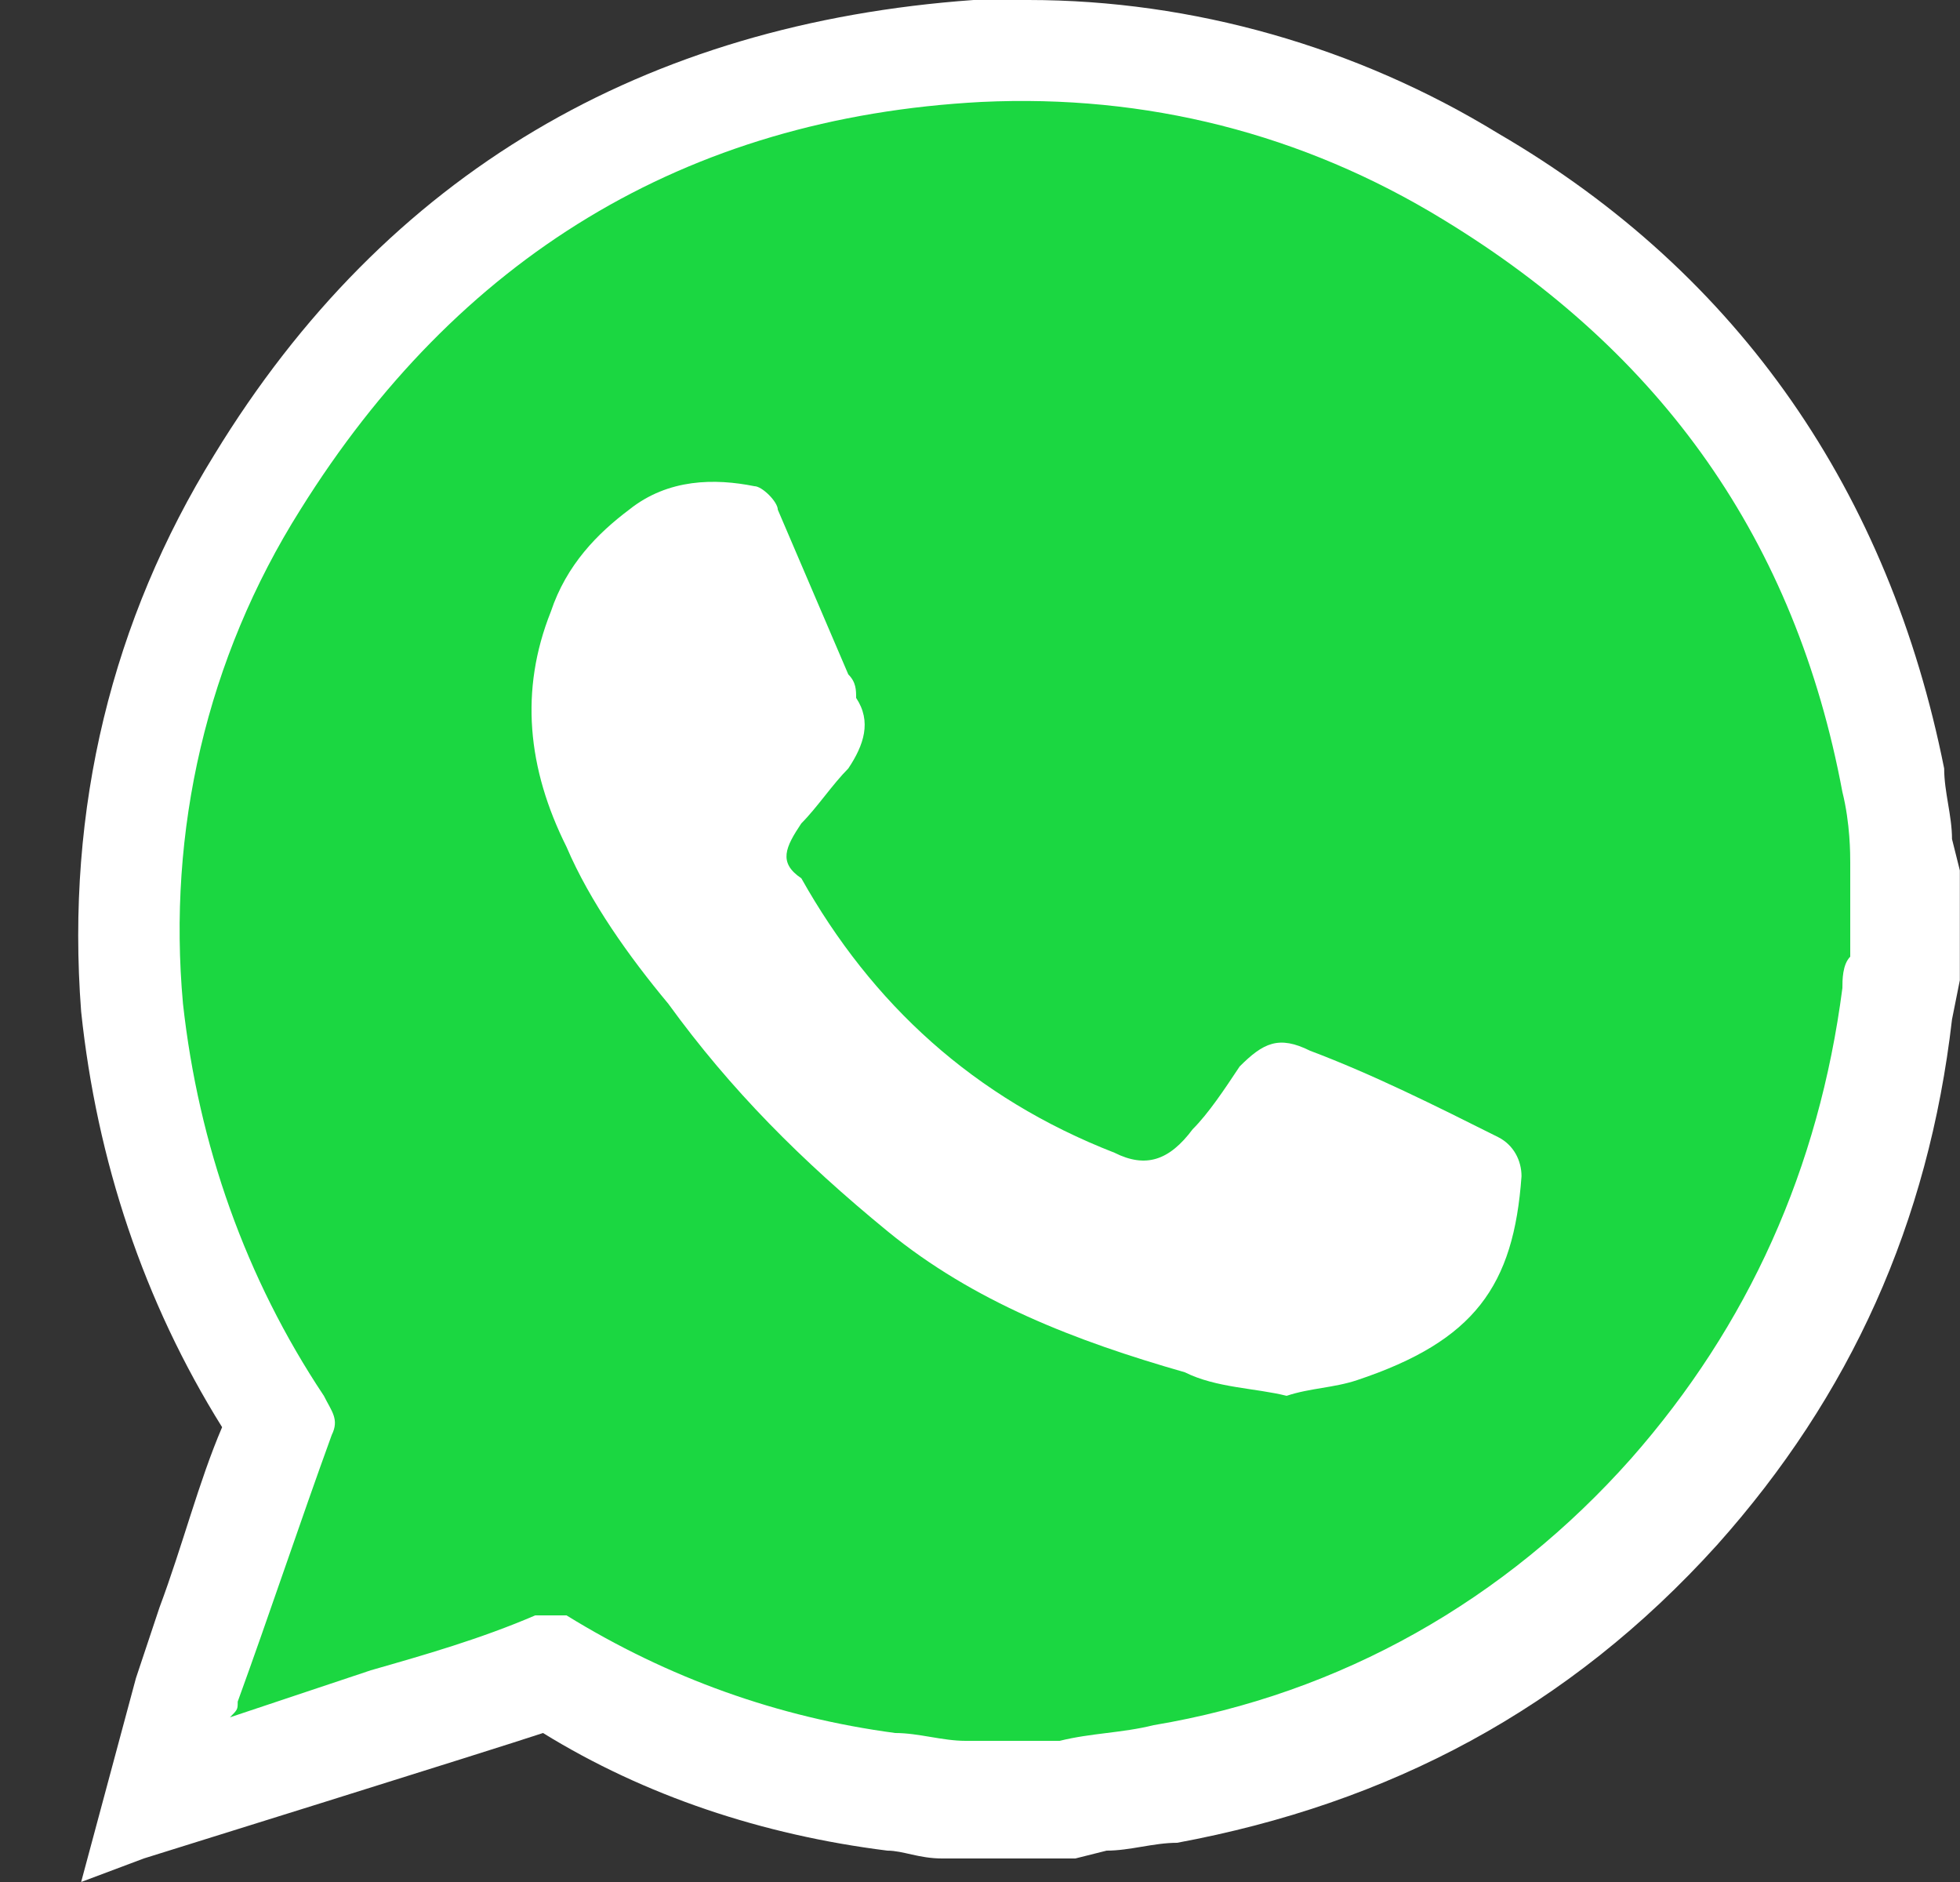 <svg width="25" height="24" viewBox="0 0 25 24" fill="none" xmlns="http://www.w3.org/2000/svg">
<rect x="0" y="0" width="25" height="24" fill="#333333" stroke="none"/>
<path d="M24.998 11.1L24.898 10.7C24.898 10.4 24.798 10.1 24.798 9.8C24.099 6.3 22.202 3.5 19.107 1.7C17.31 0.6 15.213 0 13.117 0C12.917 0 12.617 0 12.418 0C8.224 0.3 4.929 2.2 2.733 5.8C1.435 7.9 0.836 10.3 1.035 12.9C1.235 14.8 1.834 16.6 2.833 18.2C2.533 18.9 2.333 19.7 2.034 20.5L1.734 21.4L1.035 24L1.834 23.7C1.834 23.7 6.327 22.3 6.926 22.1C8.224 22.9 9.722 23.4 11.319 23.6C11.519 23.6 11.719 23.7 12.018 23.7H12.418H13.716L14.115 23.6C14.414 23.6 14.714 23.5 15.014 23.5C17.709 23 20.006 21.8 21.903 19.7C23.6 17.8 24.598 15.6 24.898 13L24.998 12.5V11.1Z" fill="white"/>
<path d="M23.5 10.1C22.901 6.9 21.204 4.5 18.408 2.8C16.611 1.7 14.614 1.2 12.518 1.3C8.724 1.5 5.828 3.3 3.831 6.5C2.633 8.4 2.134 10.6 2.334 12.8C2.533 14.6 3.132 16.3 4.131 17.8C4.231 18 4.33 18.1 4.231 18.3C3.831 19.4 3.432 20.6 3.032 21.7C3.032 21.8 3.032 21.8 2.933 21.9C3.532 21.7 4.131 21.5 4.73 21.3C5.429 21.1 6.128 20.9 6.827 20.6C6.926 20.6 7.026 20.6 7.226 20.6C8.524 21.4 9.922 21.9 11.419 22.1C11.719 22.1 12.018 22.2 12.318 22.2C12.717 22.2 13.117 22.2 13.516 22.2C13.915 22.1 14.315 22.1 14.714 22C17.11 21.6 19.207 20.4 20.805 18.6C22.302 16.9 23.201 14.9 23.5 12.6C23.5 12.5 23.5 12.3 23.6 12.2C23.6 11.8 23.6 11.4 23.6 11C23.6 10.9 23.6 10.5 23.5 10.1Z" fill="#1BD741"/>
<path d="M16.411 17.8C16.711 17.7 17.01 17.7 17.31 17.6C18.808 17.1 19.307 16.4 19.407 15C19.407 14.8 19.307 14.6 19.107 14.5C18.308 14.1 17.509 13.7 16.711 13.4C16.311 13.2 16.112 13.3 15.812 13.6C15.613 13.9 15.413 14.2 15.213 14.4C14.914 14.8 14.614 14.9 14.215 14.7C12.418 14 11.12 12.8 10.221 11.2C9.921 11 10.021 10.8 10.221 10.5C10.421 10.3 10.62 10 10.82 9.8C11.02 9.5 11.12 9.2 10.92 8.9C10.92 8.8 10.92 8.7 10.82 8.6C10.521 7.9 10.221 7.2 9.921 6.5C9.921 6.4 9.722 6.2 9.622 6.2C9.123 6.1 8.524 6.1 8.024 6.5C7.625 6.8 7.226 7.2 7.026 7.8C6.627 8.8 6.726 9.8 7.226 10.8C7.525 11.5 8.024 12.2 8.524 12.8C9.322 13.9 10.221 14.8 11.319 15.7C12.418 16.6 13.716 17.1 15.113 17.5C15.513 17.7 16.012 17.7 16.411 17.8Z" fill="white"/>
</svg>
